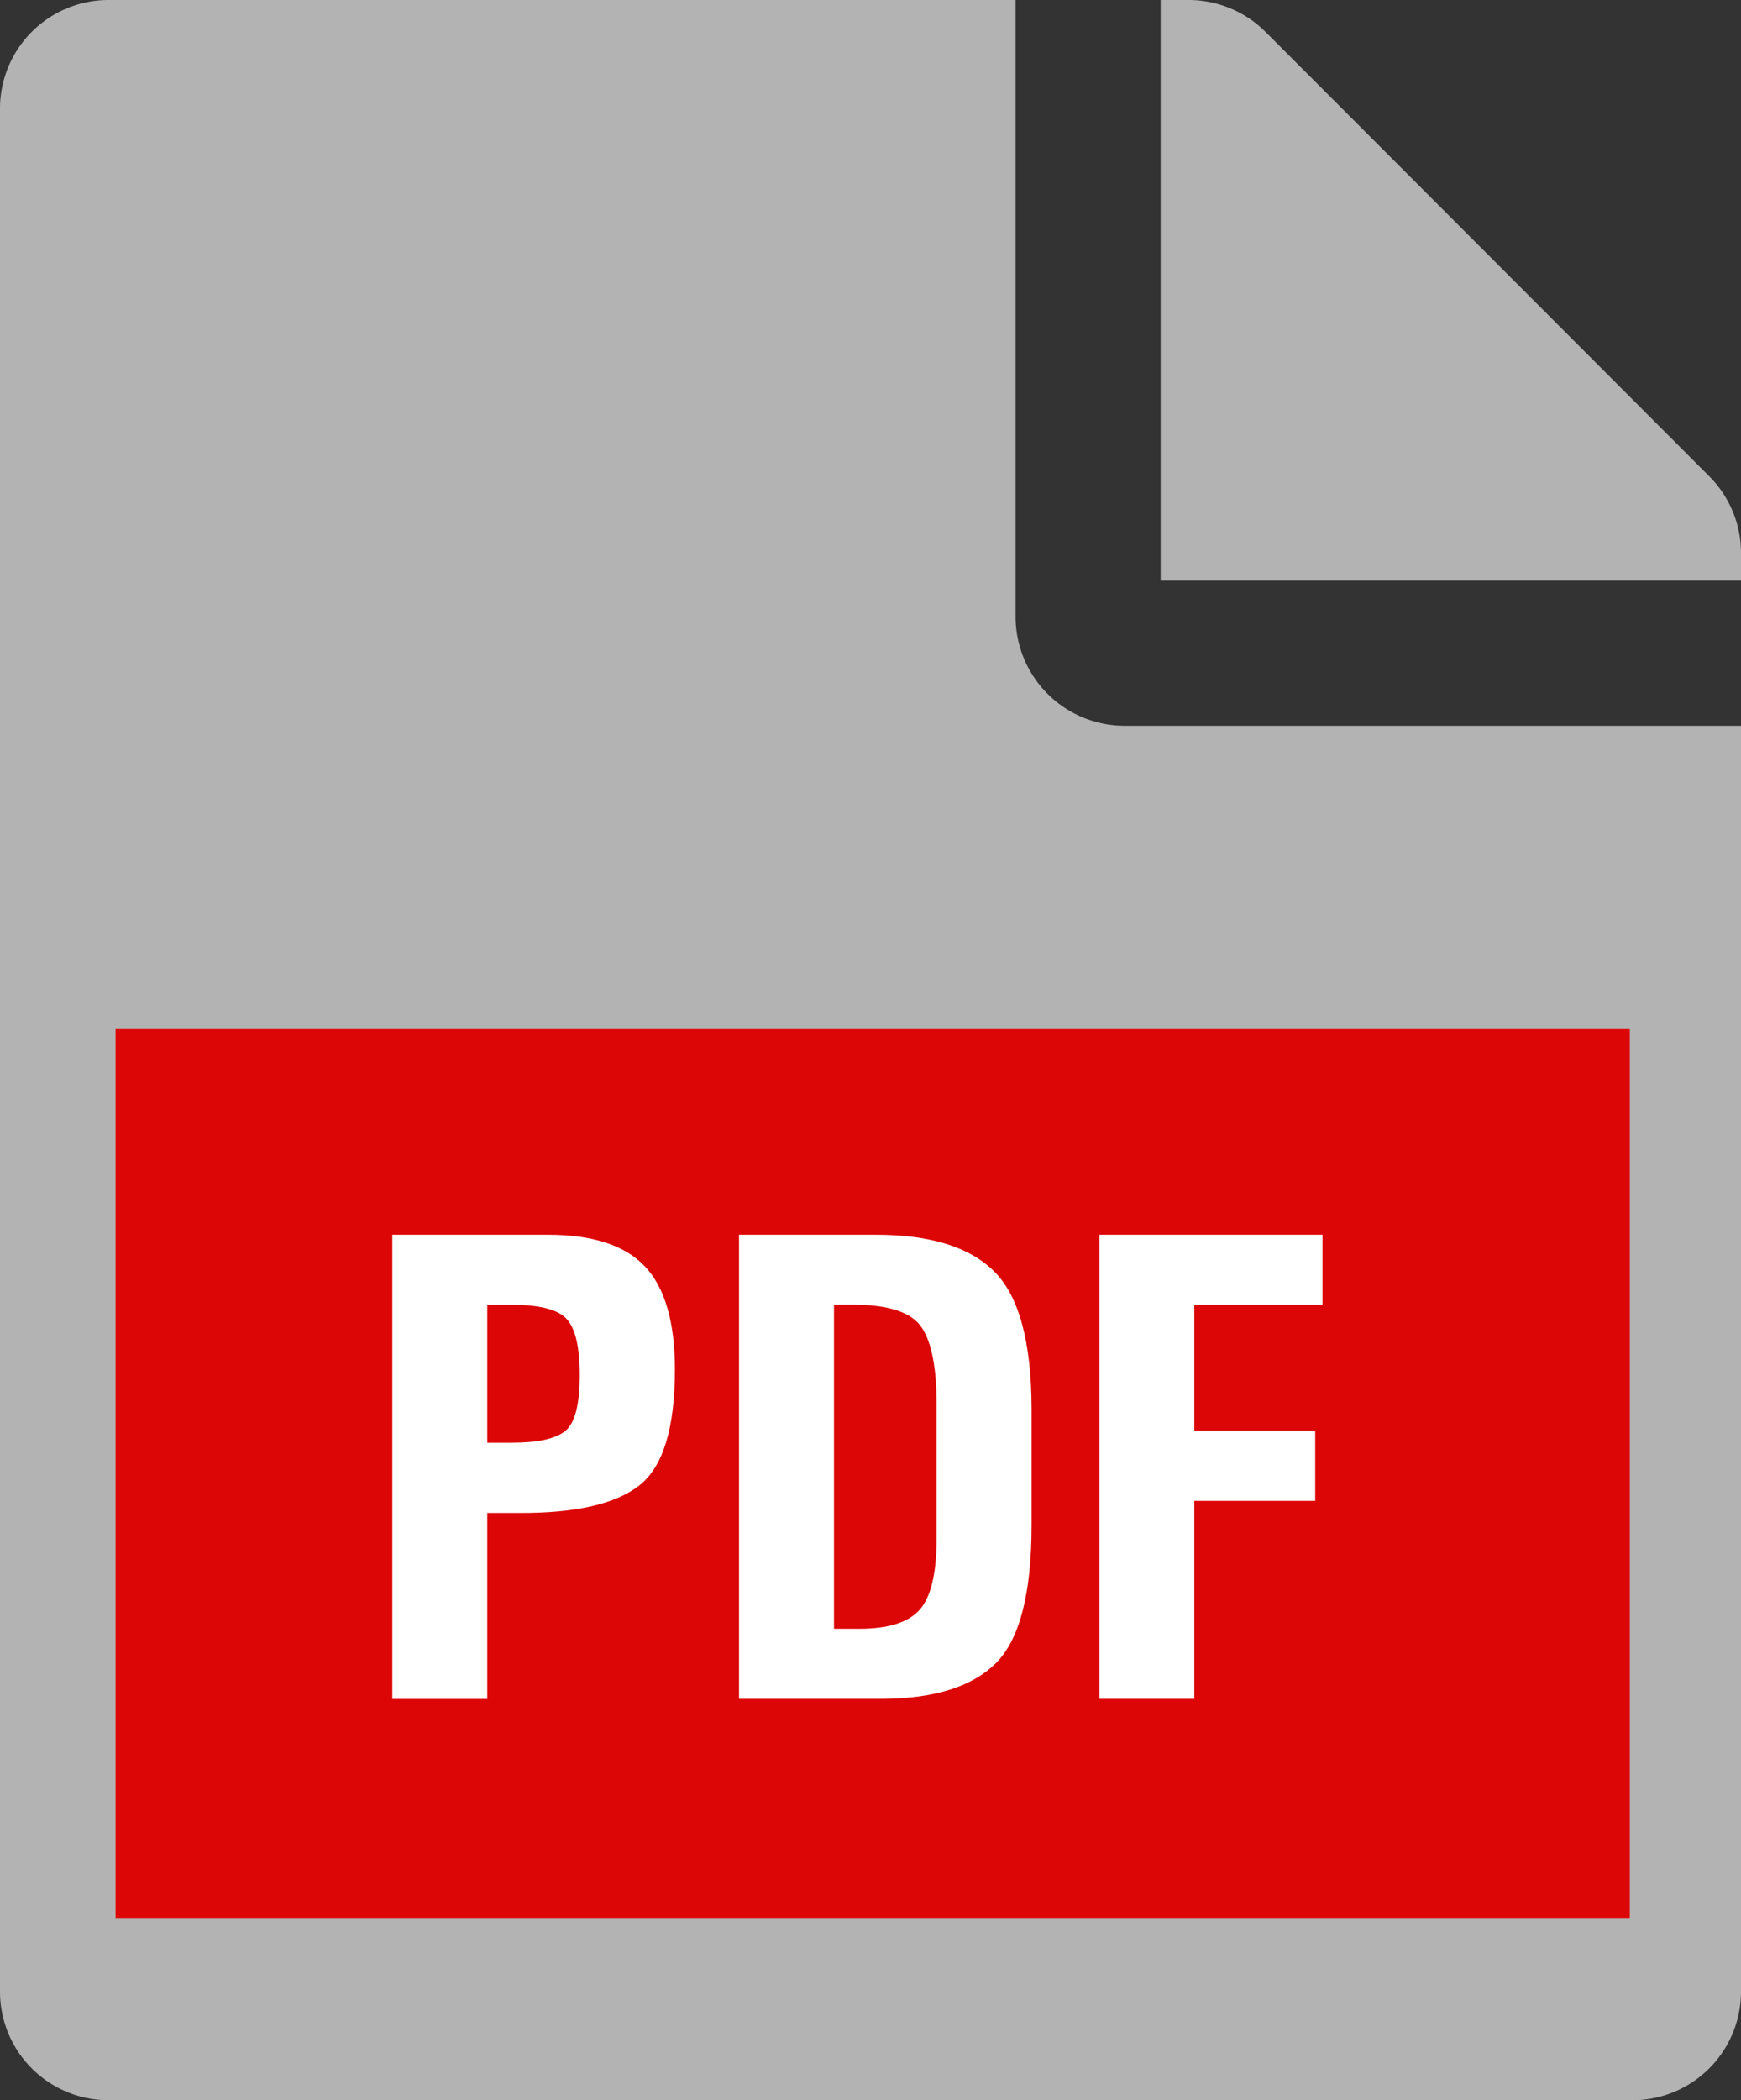 <svg xmlns="http://www.w3.org/2000/svg" viewBox="0 0 384 463"><rect x="0" y="0" width="384" height="463" fill="#333333" stroke="none"/><defs><style>.cls-1{fill:#b3b3b3;}.cls-2{fill:#dd0606;}.cls-3{fill:#fff;}</style></defs><g id="レイヤー_2" data-name="レイヤー 2"><g id="レイヤー_1-2" data-name="レイヤー 1"><path class="cls-1" d="M224,136V0H24A23.94,23.94,0,0,0,0,24V439a23.94,23.94,0,0,0,24,24H360a23.94,23.94,0,0,0,24-24V160H248A24.07,24.07,0,0,1,224,136Zm160-14.1V128H256V0h6.1a24,24,0,0,1,17,7L377,105A23.92,23.92,0,0,1,384,121.9Z"/><rect class="cls-2" x="25.48" y="226.81" width="334" height="196"/><path class="cls-3" d="M86.53,272.2h34.35q14.79,0,21.38,7t6.6,22.7q0,19.41-7.84,25.56t-26.44,6.08h-7.11v41H86.53Zm20.94,15.45v30.4H113q8.42,0,11.65-2.56t3.22-12.38q0-9.17-2.86-12.31t-12-3.15Z"/><path class="cls-3" d="M163,374.52V272.2h30.25q17.94,0,26.07,8.13t8.21,30.1v25.71q0,22.71-7.91,30.54t-25.35,7.84H163Zm20.95-15.45h5.56q9.52,0,13.26-4.11t3.81-15.38v-30.1q0-11.94-3.3-16.85t-14.65-5h-4.68Z"/><path class="cls-3" d="M242.48,374.52V272.2H291.7v15.45H263.43v27.76h26.66v15.46H263.43v43.65Z"/></g></g></svg>